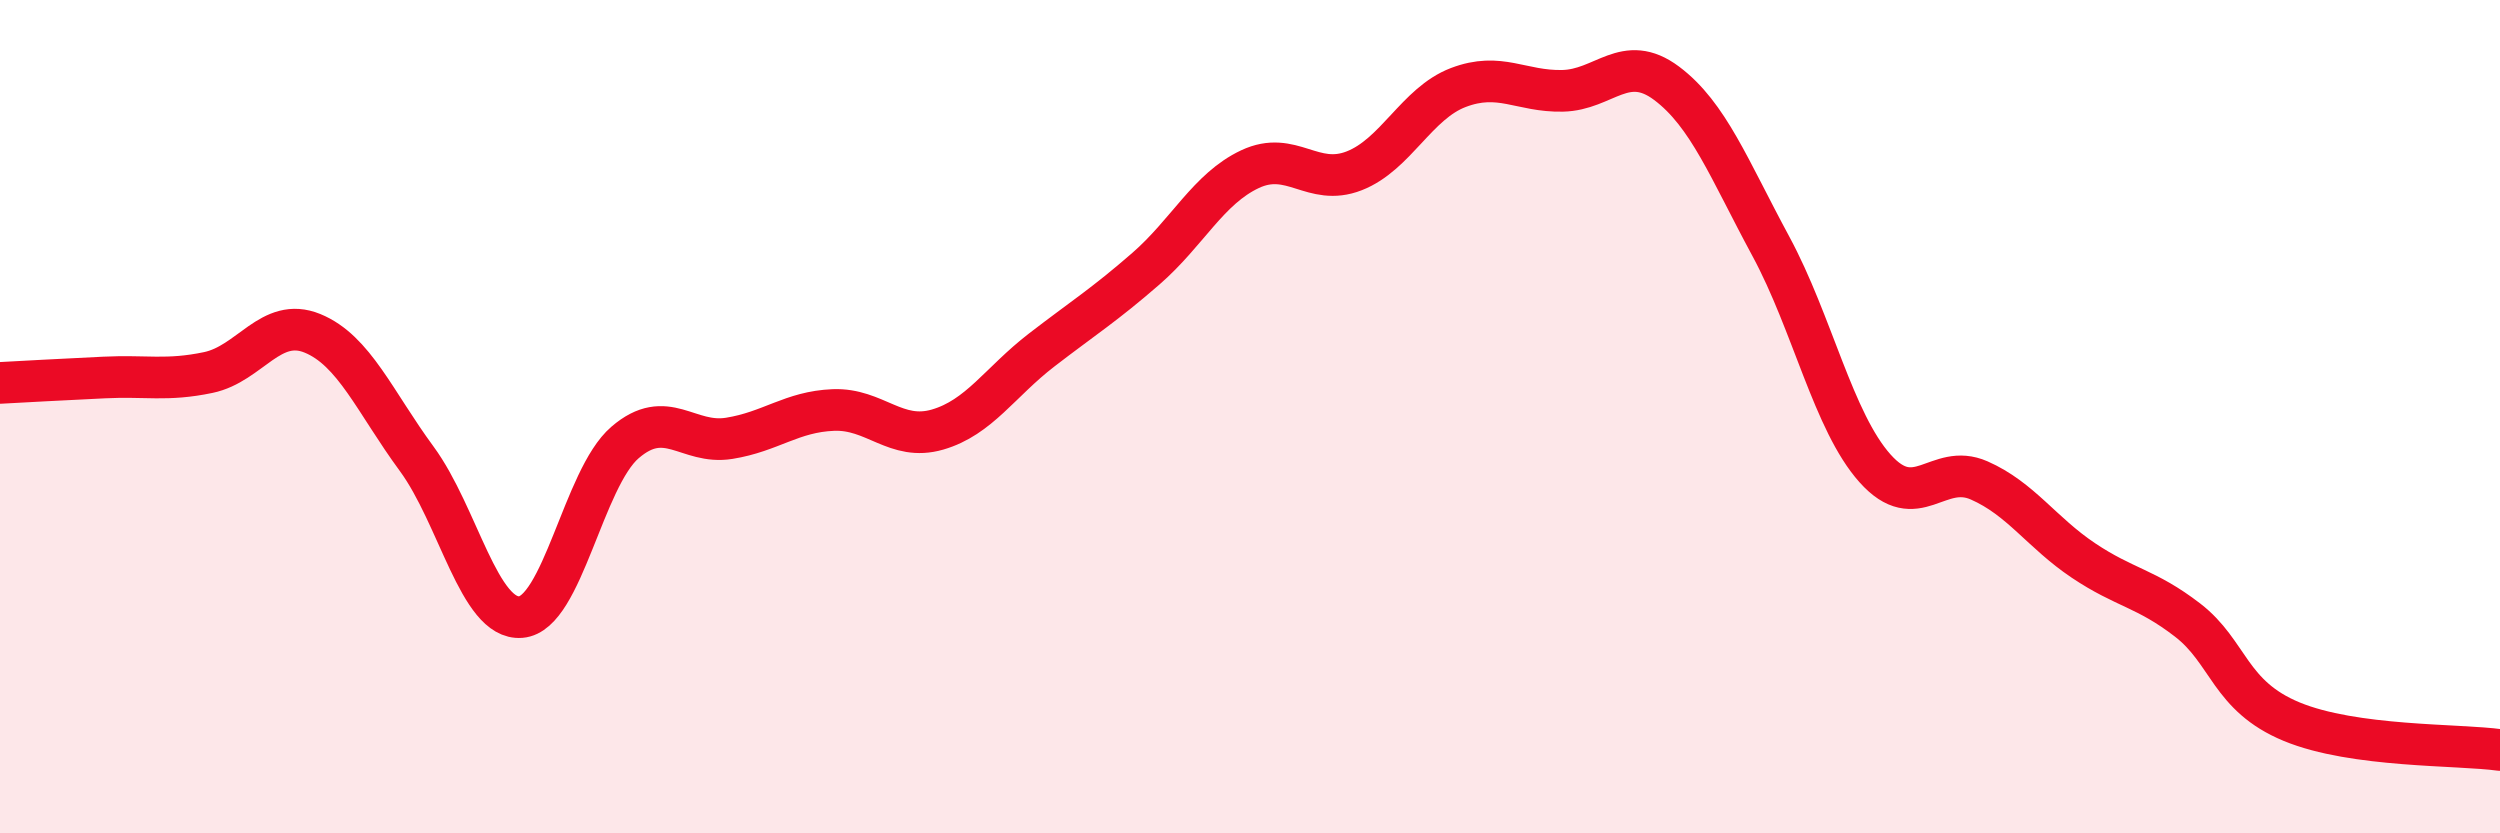 
    <svg width="60" height="20" viewBox="0 0 60 20" xmlns="http://www.w3.org/2000/svg">
      <path
        d="M 0,9.19 C 0.5,9.16 1.5,9.11 2.5,9.06 C 3.5,9.01 4,9.15 5,8.94 C 6,8.73 6.5,7.59 7.5,8 C 8.5,8.41 9,9.65 10,11.01 C 11,12.37 11.5,14.89 12.5,14.81 C 13.5,14.73 14,11.48 15,10.62 C 16,9.76 16.5,10.68 17.5,10.52 C 18.5,10.36 19,9.88 20,9.84 C 21,9.8 21.5,10.6 22.5,10.31 C 23.5,10.02 24,9.17 25,8.4 C 26,7.63 26.5,7.32 27.5,6.45 C 28.5,5.58 29,4.53 30,4.06 C 31,3.59 31.5,4.49 32.5,4.1 C 33.5,3.71 34,2.48 35,2.1 C 36,1.72 36.5,2.2 37.5,2.18 C 38.5,2.16 39,1.25 40,2 C 41,2.75 41.5,4.06 42.5,5.91 C 43.5,7.76 44,10.12 45,11.24 C 46,12.36 46.5,11.09 47.5,11.53 C 48.5,11.97 49,12.78 50,13.45 C 51,14.12 51.5,14.11 52.5,14.88 C 53.5,15.65 53.5,16.7 55,17.32 C 56.5,17.94 59,17.86 60,18L60 20L0 20Z"
        fill="#EB0A25"
        opacity="0.1"
        stroke-linecap="round"
        stroke-linejoin="round"
      />
      <path
        d="M 0,9.19 C 0.5,9.16 1.5,9.11 2.5,9.06 C 3.5,9.01 4,9.15 5,8.94 C 6,8.73 6.5,7.59 7.5,8 C 8.5,8.41 9,9.65 10,11.01 C 11,12.37 11.5,14.89 12.5,14.81 C 13.5,14.73 14,11.48 15,10.62 C 16,9.76 16.5,10.68 17.5,10.52 C 18.5,10.36 19,9.88 20,9.84 C 21,9.8 21.5,10.6 22.5,10.31 C 23.5,10.02 24,9.17 25,8.4 C 26,7.63 26.5,7.32 27.5,6.45 C 28.5,5.58 29,4.53 30,4.06 C 31,3.59 31.5,4.49 32.5,4.1 C 33.5,3.71 34,2.48 35,2.1 C 36,1.72 36.5,2.2 37.5,2.18 C 38.5,2.16 39,1.25 40,2 C 41,2.75 41.5,4.06 42.5,5.91 C 43.5,7.76 44,10.12 45,11.24 C 46,12.36 46.5,11.09 47.5,11.53 C 48.5,11.97 49,12.78 50,13.45 C 51,14.12 51.5,14.11 52.5,14.88 C 53.5,15.65 53.5,16.7 55,17.32 C 56.5,17.94 59,17.86 60,18"
        stroke="#EB0A25"
        stroke-width="1"
        fill="none"
        stroke-linecap="round"
        stroke-linejoin="round"
      />
    </svg>
  